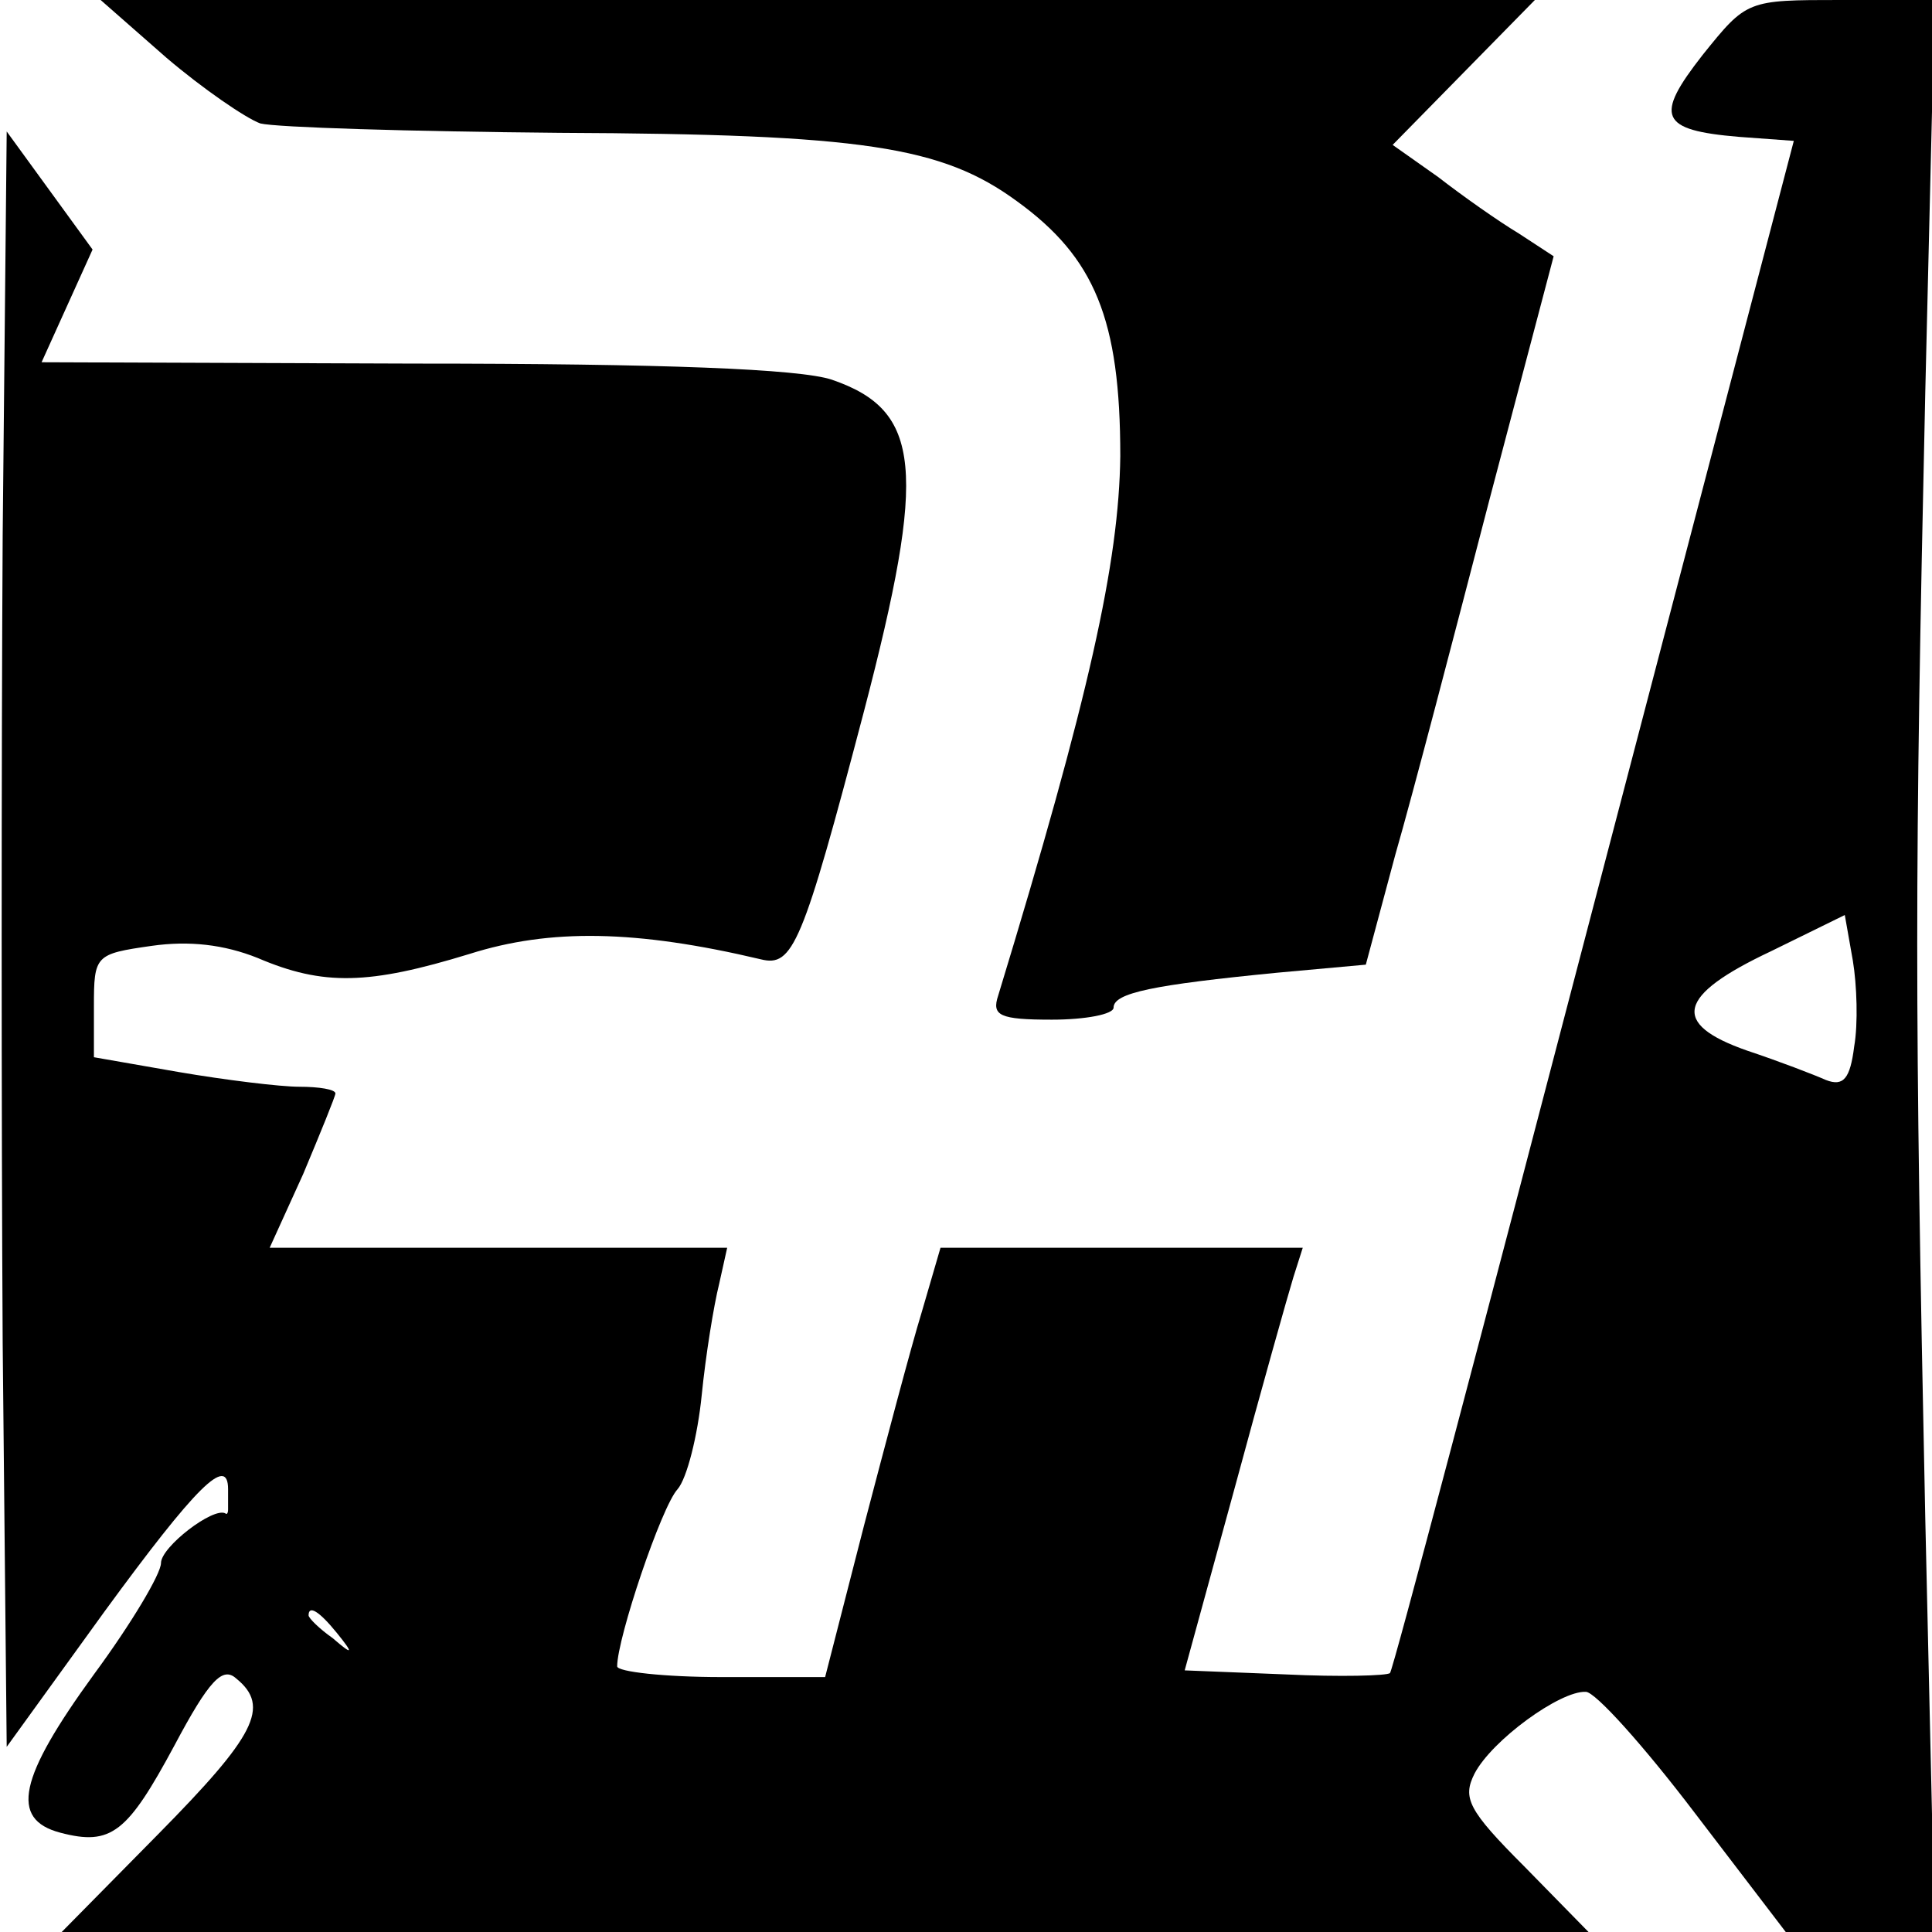 <?xml version="1.0" standalone="no"?>
<!DOCTYPE svg PUBLIC "-//W3C//DTD SVG 20010904//EN"
 "http://www.w3.org/TR/2001/REC-SVG-20010904/DTD/svg10.dtd">
<svg version="1.0" xmlns="http://www.w3.org/2000/svg"
 width="144pt" height="144pt" viewBox="0 0 144 144"
 preserveAspectRatio="xMidYMid meet">
<g transform="translate(0,144) scale(0.1,-0.1)"
fill="#000000" stroke="none">
<path d="M124 1397 c27 -23 59 -45 70 -49 12 -3 112 -6 223 -7 226 -1 285 -10
341 -51 58 -42 77 -88 77 -190 -1 -79 -23 -179 -91 -402 -5 -15 1 -18 40 -18
25 0 46 4 46 9 0 11 30 17 122 26 l66 6 22 82 c13 45 44 164 70 264 l48 182
-26 17 c-15 9 -42 28 -60 42 l-34 24 53 54 53 54 -534 0 -535 0 49 -43z"/>
<path d="M1269 1399 c-36 -46 -32 -56 27 -61 l41 -3 -149 -569 c-82 -314 -150
-572 -152 -573 -2 -2 -37 -3 -78 -1 l-75 3 37 135 c20 74 40 145 44 158 l7 22
-135 0 -135 0 -14 -48 c-8 -26 -27 -98 -43 -159 l-29 -113 -77 0 c-43 0 -78 4
-78 8 0 21 33 119 45 132 7 8 15 40 18 70 3 30 9 67 13 83 l6 27 -170 0 -171
0 25 55 c13 31 24 58 24 60 0 3 -12 5 -27 5 -14 0 -55 5 -90 11 l-63 11 0 38
c0 38 1 39 43 45 28 4 54 1 79 -9 49 -21 83 -20 158 3 60 19 124 18 217 -4 24
-6 31 10 77 185 47 180 43 224 -24 247 -24 8 -125 12 -312 12 l-277 1 19 42
19 42 -32 44 -32 44 -3 -301 c-1 -165 -1 -436 0 -602 l3 -301 73 101 c68 93
92 117 92 91 0 -5 0 -12 0 -15 0 -3 -1 -4 -2 -3 -9 5 -48 -25 -48 -37 0 -8
-22 -45 -50 -83 -56 -77 -63 -108 -25 -118 38 -10 50 0 85 65 26 49 36 59 46
50 26 -21 14 -43 -58 -116 l-72 -73 569 0 569 0 -48 49 c-42 42 -46 51 -37 69
13 25 64 62 83 61 7 0 43 -40 81 -90 l68 -89 55 0 56 0 -7 308 c-8 385 -8 477
0 840 l7 292 -70 0 c-70 0 -70 0 -103 -41z m113 -739 c-3 -24 -8 -30 -21 -25
-9 4 -35 14 -59 22 -57 20 -52 41 18 74 l55 27 6 -34 c3 -18 4 -47 1 -64z
m-1131 -437 c13 -16 12 -17 -3 -4 -10 7 -18 15 -18 17 0 8 8 3 21 -13z"/>
</g>
</svg>
